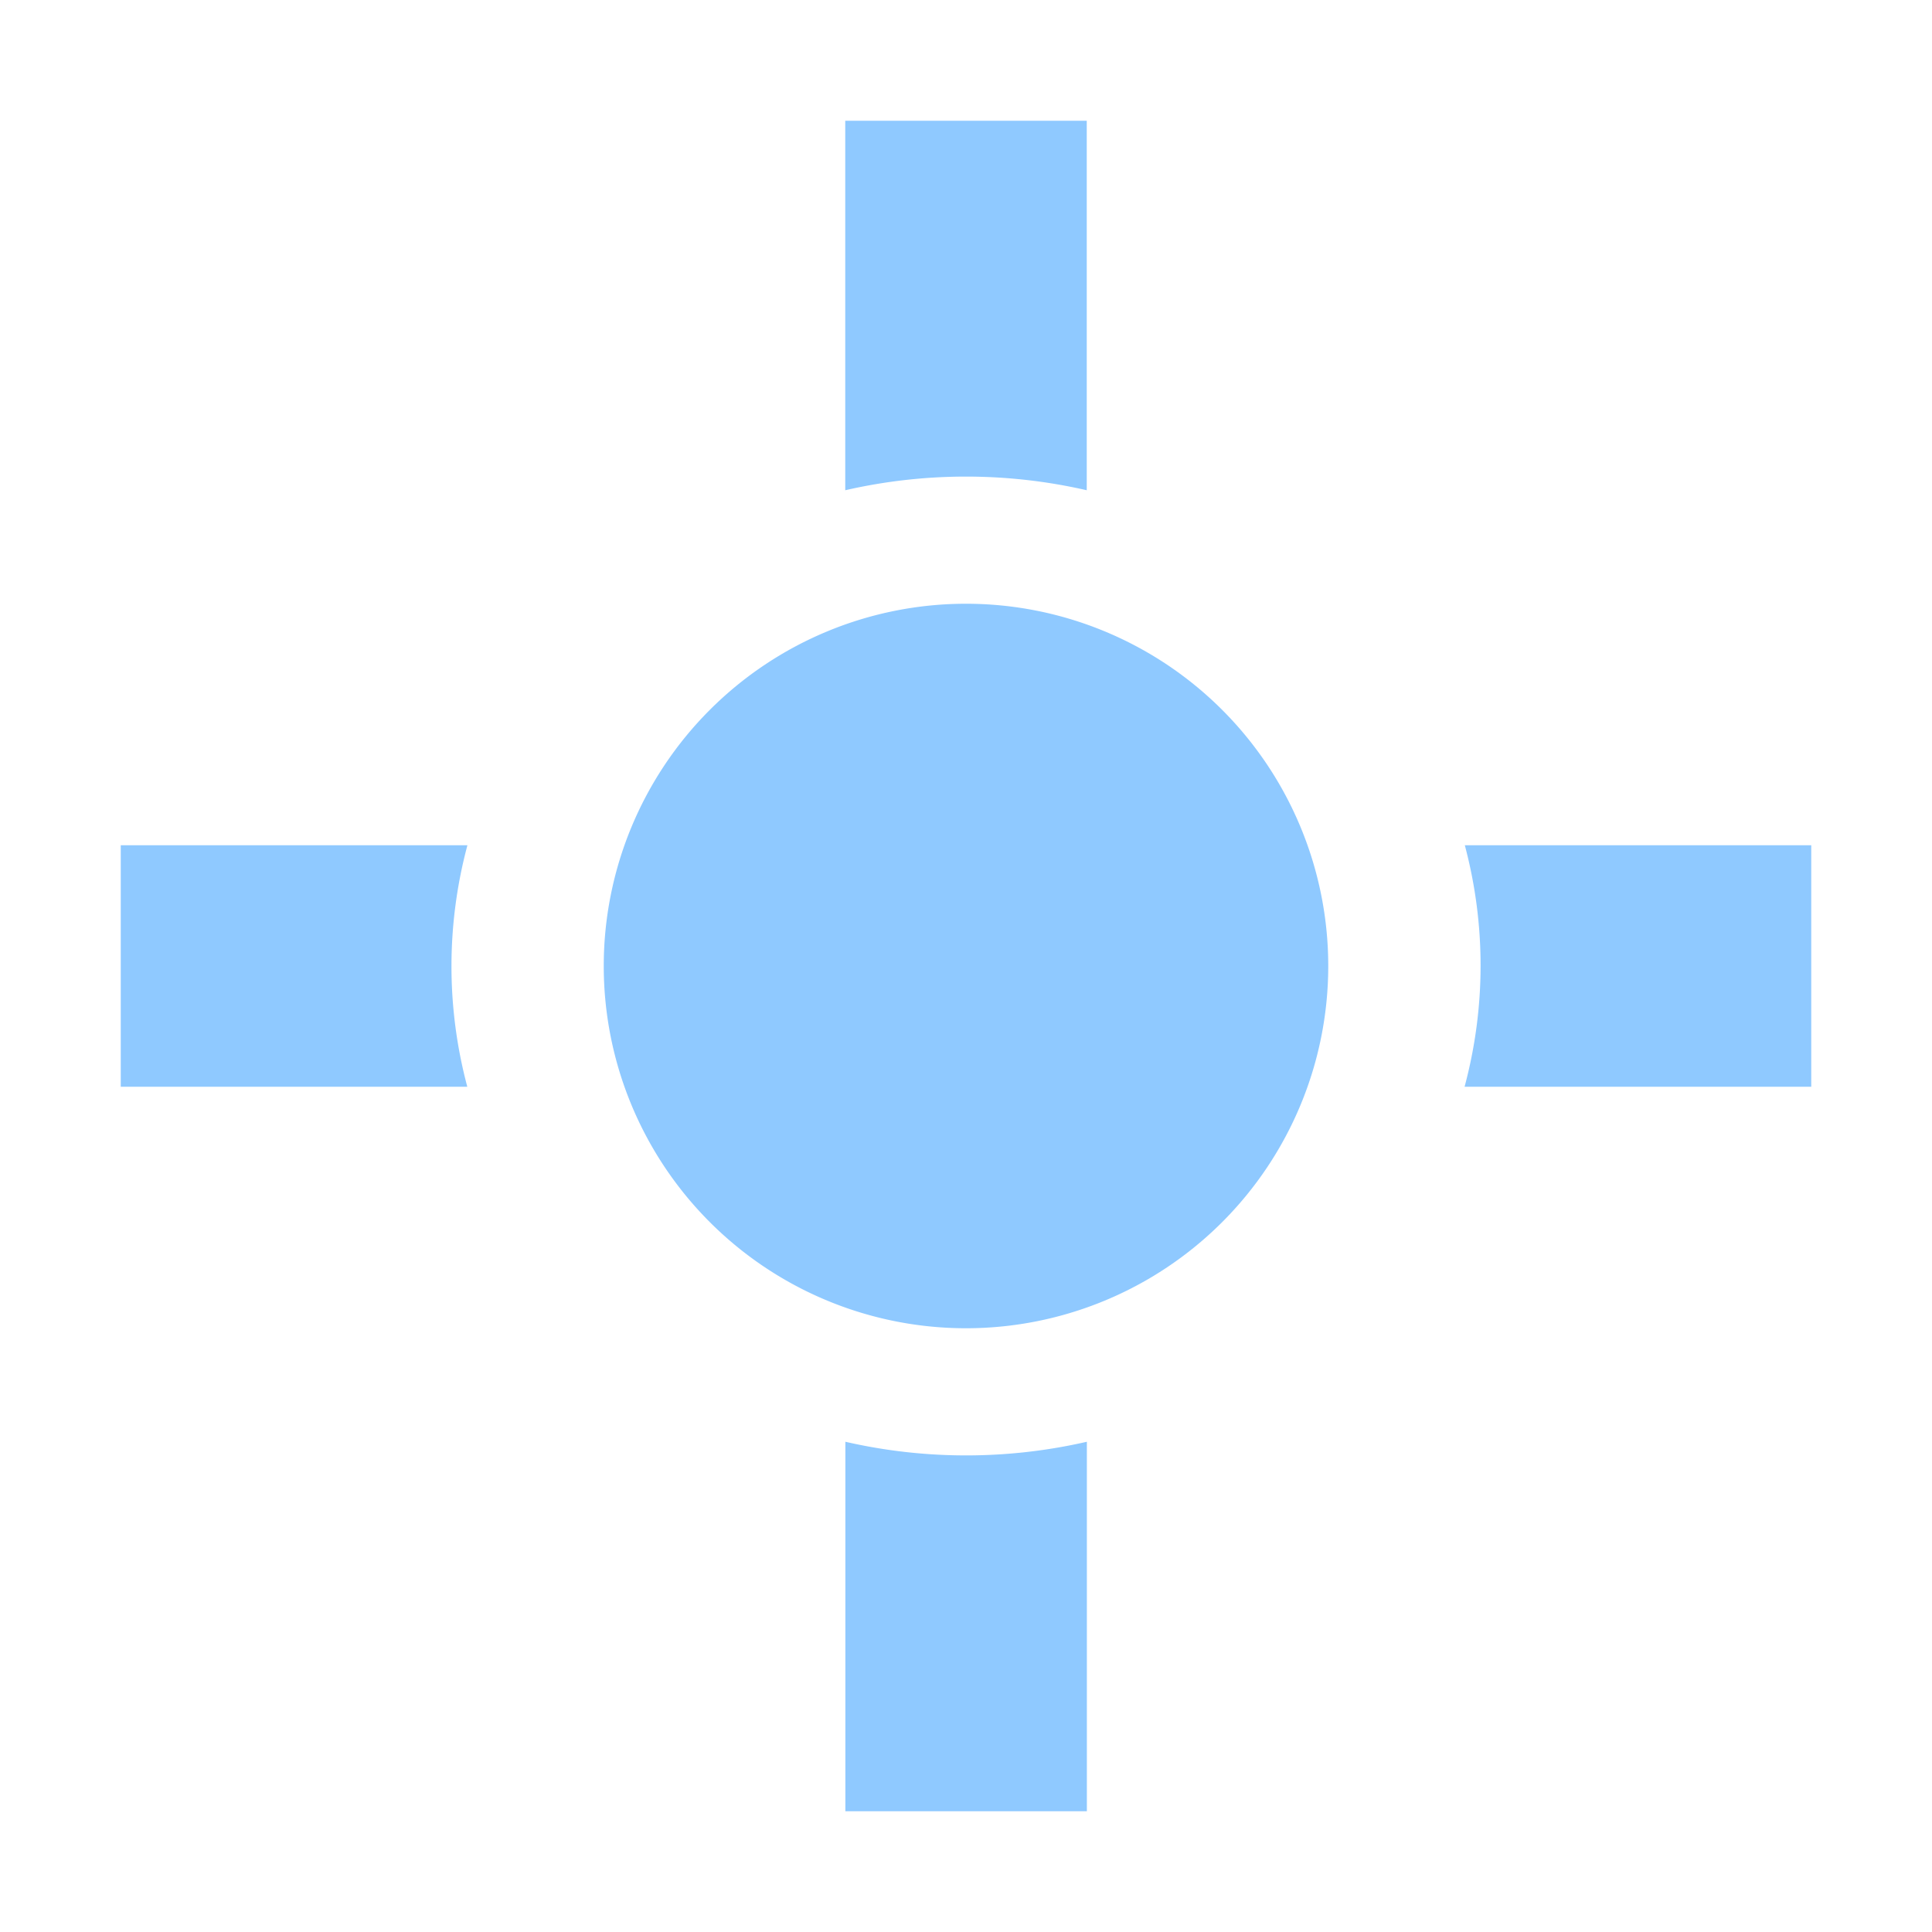 <svg height="16" viewBox="0 0 16 16" width="16" xmlns="http://www.w3.org/2000/svg"><path d="M7 1v3.06a4.266 4.058 0 0 1 2 0V1zm1 4a2.92 2.92 0 0 0 0 6 2.92 2.92 0 0 0 0-6zM1 7v2h2.87a4.266 4.058 0 0 1 .001-2H1zm11.131 0a4.266 4.058 0 0 1-.002 2H15V7h-2.869zm-5.13 4.94V15h2v-3.06a4.266 4.058 0 0 1-2 0z" fill="#5fb2ff" fill-opacity=".698"/></svg>

